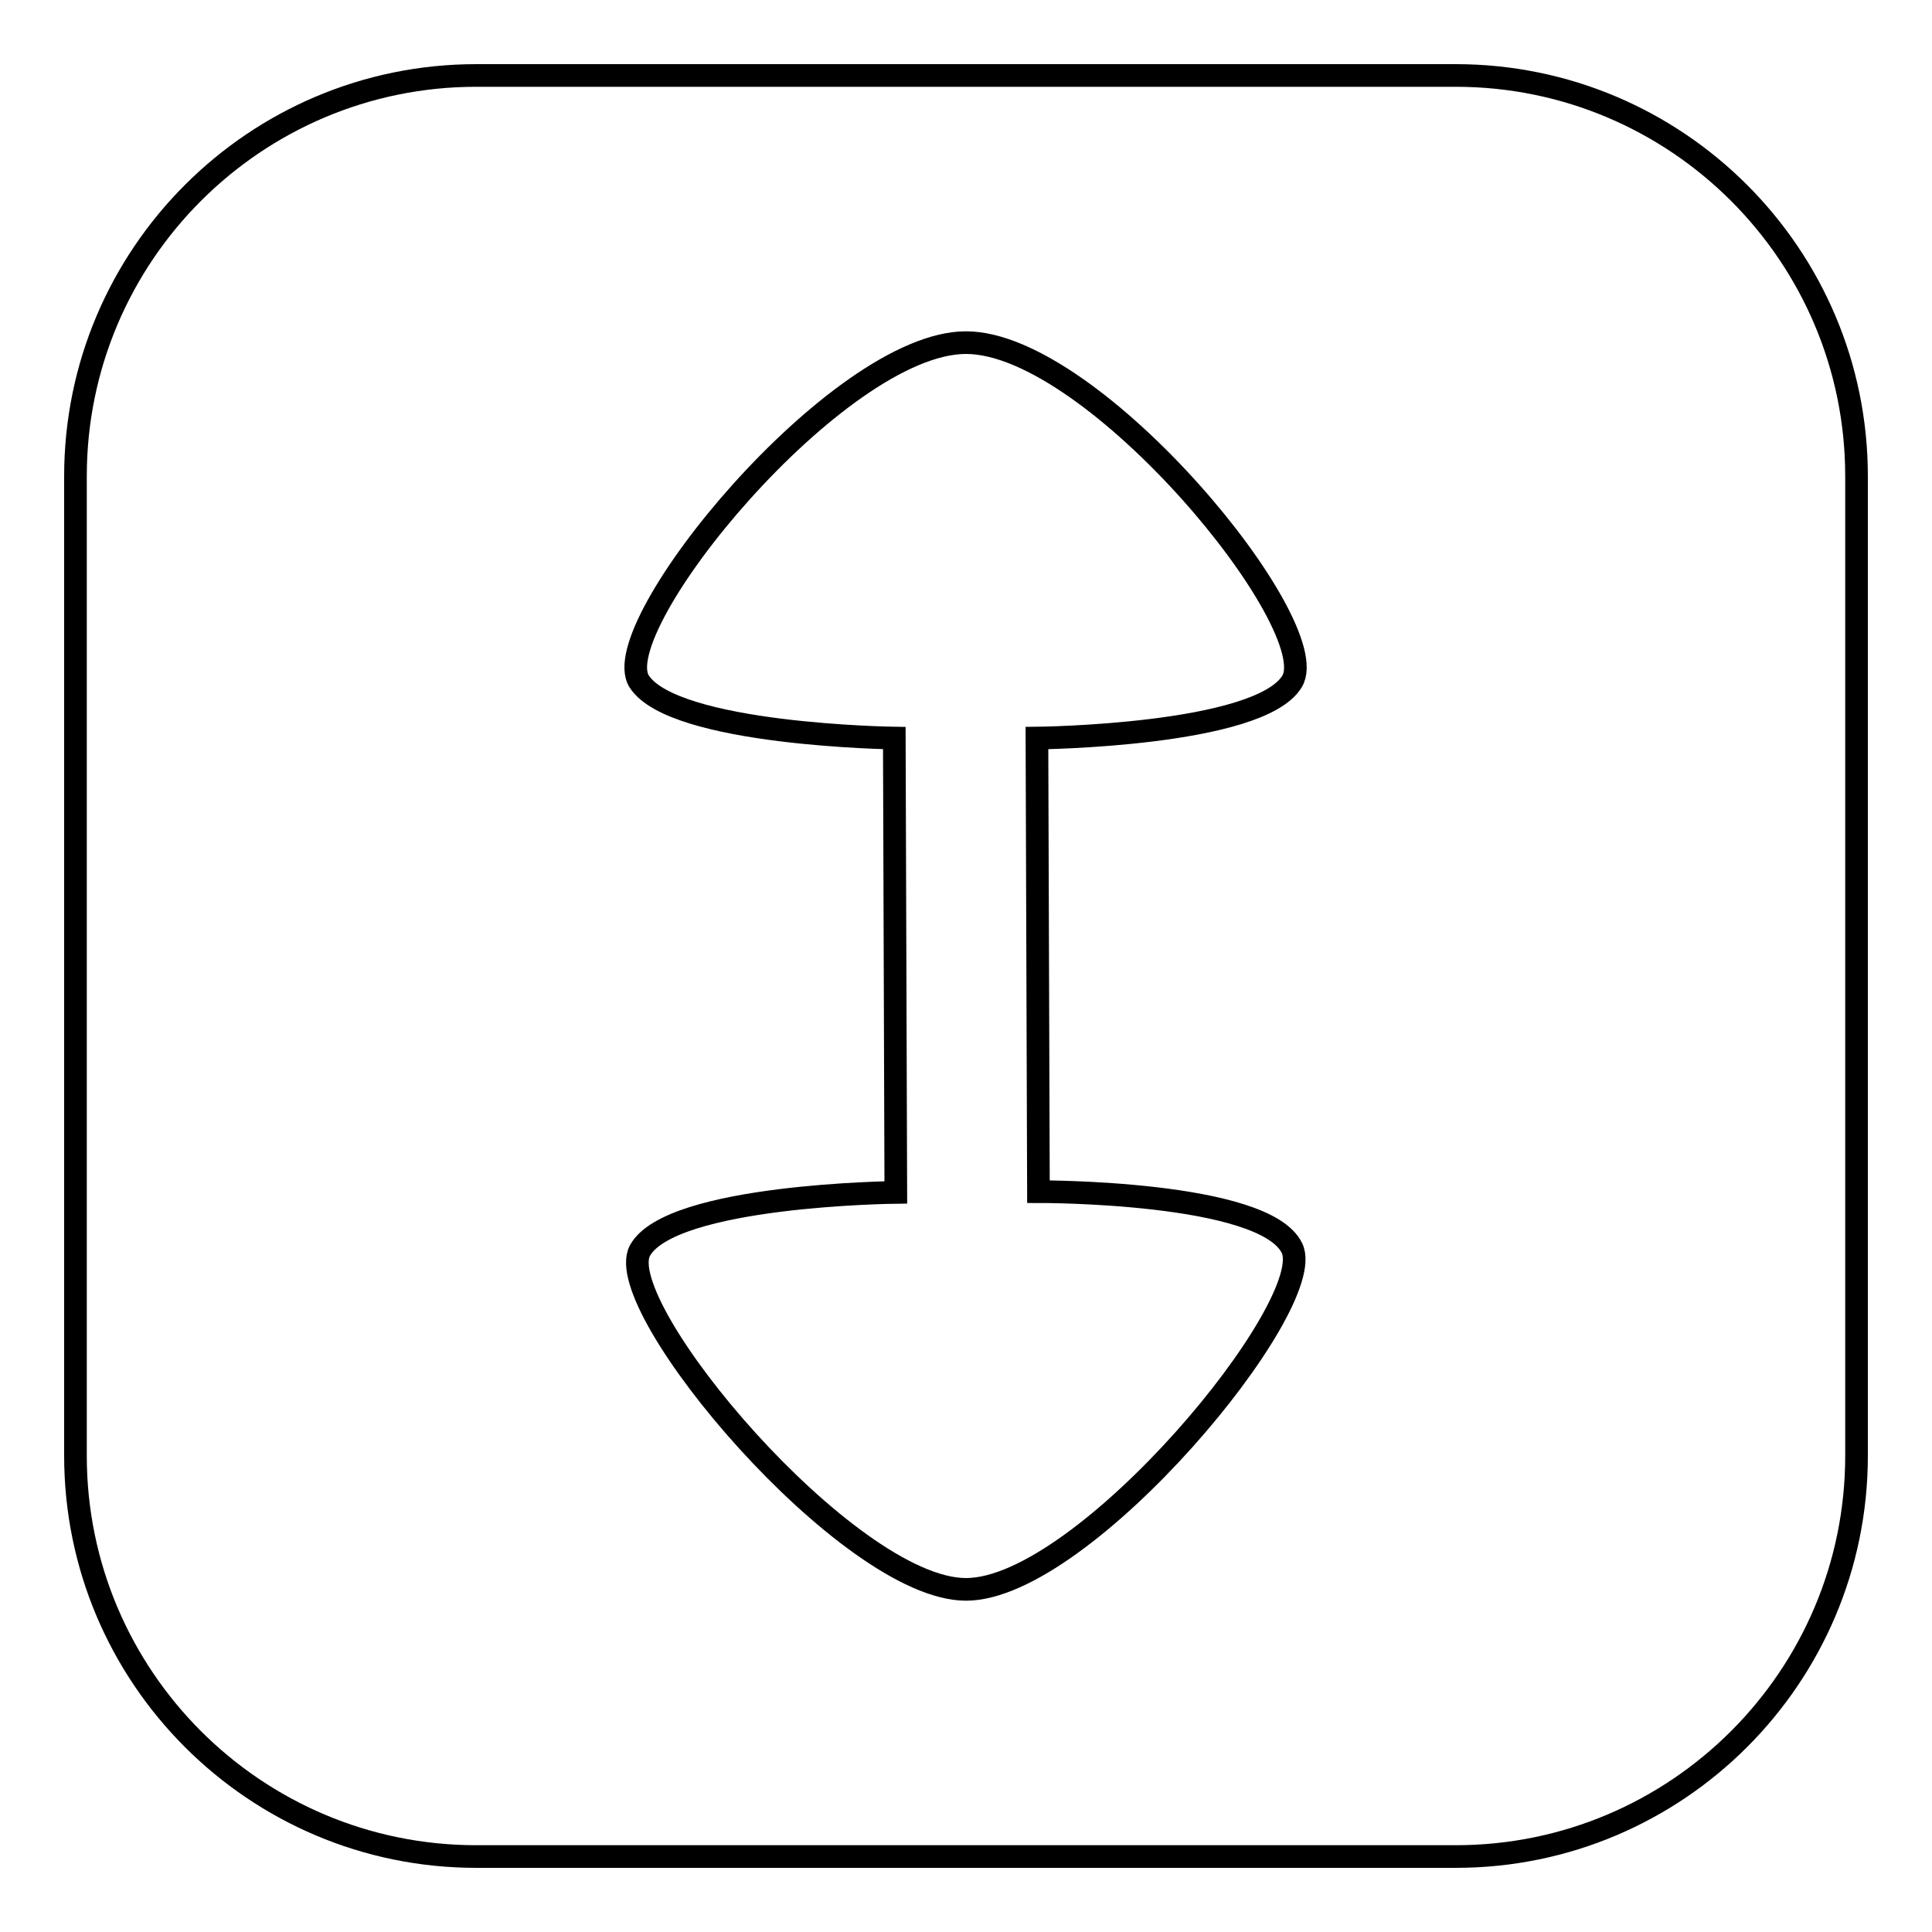 <?xml version="1.0" encoding="utf-8"?>
<!-- Svg Vector Icons : http://www.onlinewebfonts.com/icon -->
<!DOCTYPE svg PUBLIC "-//W3C//DTD SVG 1.1//EN" "http://www.w3.org/Graphics/SVG/1.1/DTD/svg11.dtd">
<svg version="1.1" xmlns="http://www.w3.org/2000/svg" xmlns:xlink="http://www.w3.org/1999/xlink" x="0px" y="0px" viewBox="0 0 256 256" enable-background="new 0 0 256 256" xml:space="preserve">
<g> <path stroke-width="3" fill-opacity="0" stroke="#000000"  d="M192.9,10H63.1C33.8,10,10,33.8,10,63.1v129.8c0,29.3,23.8,53.1,53.1,53.1h129.8 c29.3,0,53.1-23.8,53.1-53.1V63.1C246,33.8,222.2,10,192.9,10z M137.6,157.9c0,0,30-0.1,33.6,7.5c3.6,7.5-27.5,45.2-43.2,45.2 c-15.6,0-47.2-37.5-43.2-44.9c4.1-7.4,33.9-7.7,33.9-7.7l-0.2-60.2c0,0-29.2-0.4-33.8-7.5C80.1,83.1,111,45.4,128,45.4 c17,0,47.7,37.5,43.2,44.9c-4.4,7.2-33.8,7.5-33.8,7.5L137.6,157.9z"/></g>
</svg>
